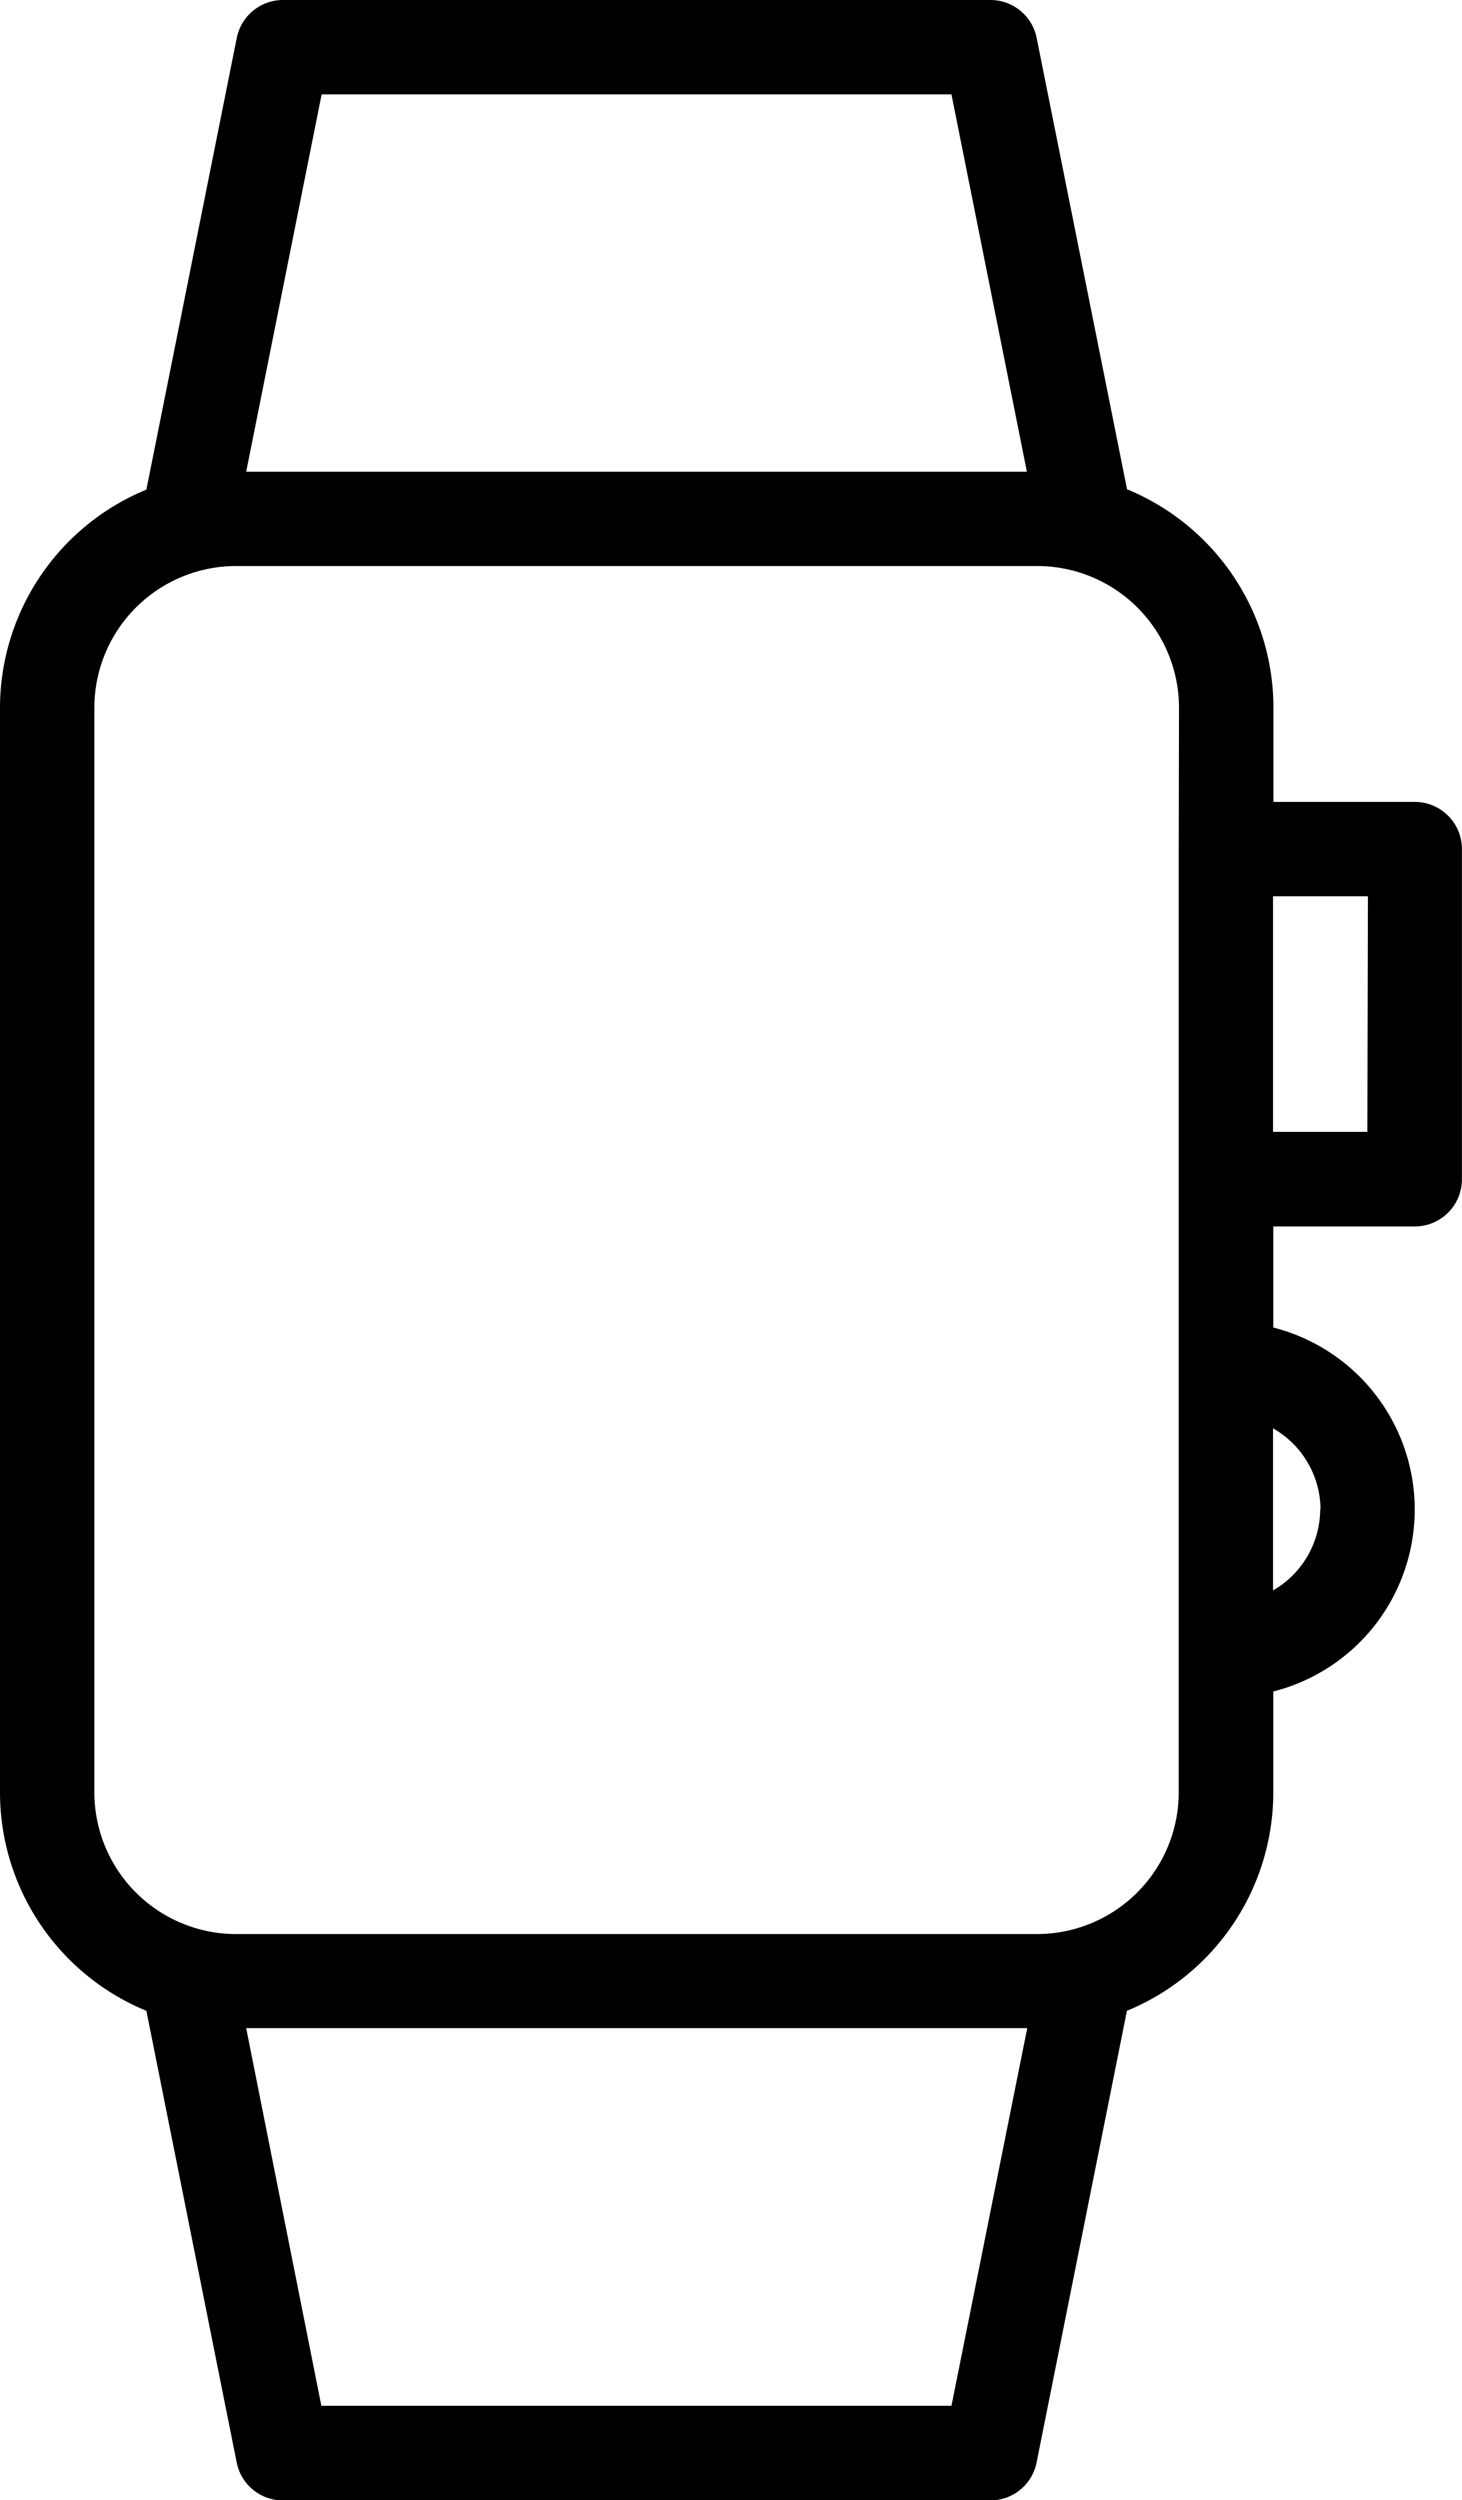 <svg xmlns="http://www.w3.org/2000/svg" width="21.414" height="36.612" viewBox="0 0 21.414 36.612">
  <g id="smartwatch" transform="translate(-106.264)">
    <g id="Group_287" data-name="Group 287" transform="translate(106.264)">
      <path id="Path_124" data-name="Path 124" d="M126.988,11.743h-2.072V10.365a3.46,3.46,0,0,0-2.144-3.2L121.448.555A.691.691,0,0,0,120.77,0H110.409a.691.691,0,0,0-.677.555L108.408,7.17a3.46,3.46,0,0,0-2.144,3.2V26.246a3.46,3.46,0,0,0,2.144,3.2l1.323,6.615a.691.691,0,0,0,.677.555H120.77a.691.691,0,0,0,.677-.555l1.323-6.615a3.46,3.46,0,0,0,2.144-3.2V24.77a2.75,2.75,0,0,0,0-5.33V17.96h2.072a.691.691,0,0,0,.691-.691V12.434A.691.691,0,0,0,126.988,11.743ZM110.975,1.382H120.2l1.105,5.526H109.87ZM120.2,35.23h-9.229L109.87,29.7h11.44Zm3.329-22.8V26.246a2.077,2.077,0,0,1-2.074,2.076H109.72a2.077,2.077,0,0,1-2.074-2.076V10.365a2.077,2.077,0,0,1,2.074-2.076h11.739a2.077,2.077,0,0,1,2.074,2.076Zm2.072,9.671a1.377,1.377,0,0,1-.691,1.189V20.916A1.377,1.377,0,0,1,125.606,22.105Zm.691-5.526h-1.382V13.125H126.3Z" transform="translate(-106.264)"/>
    </g>
  </g>
</svg>
